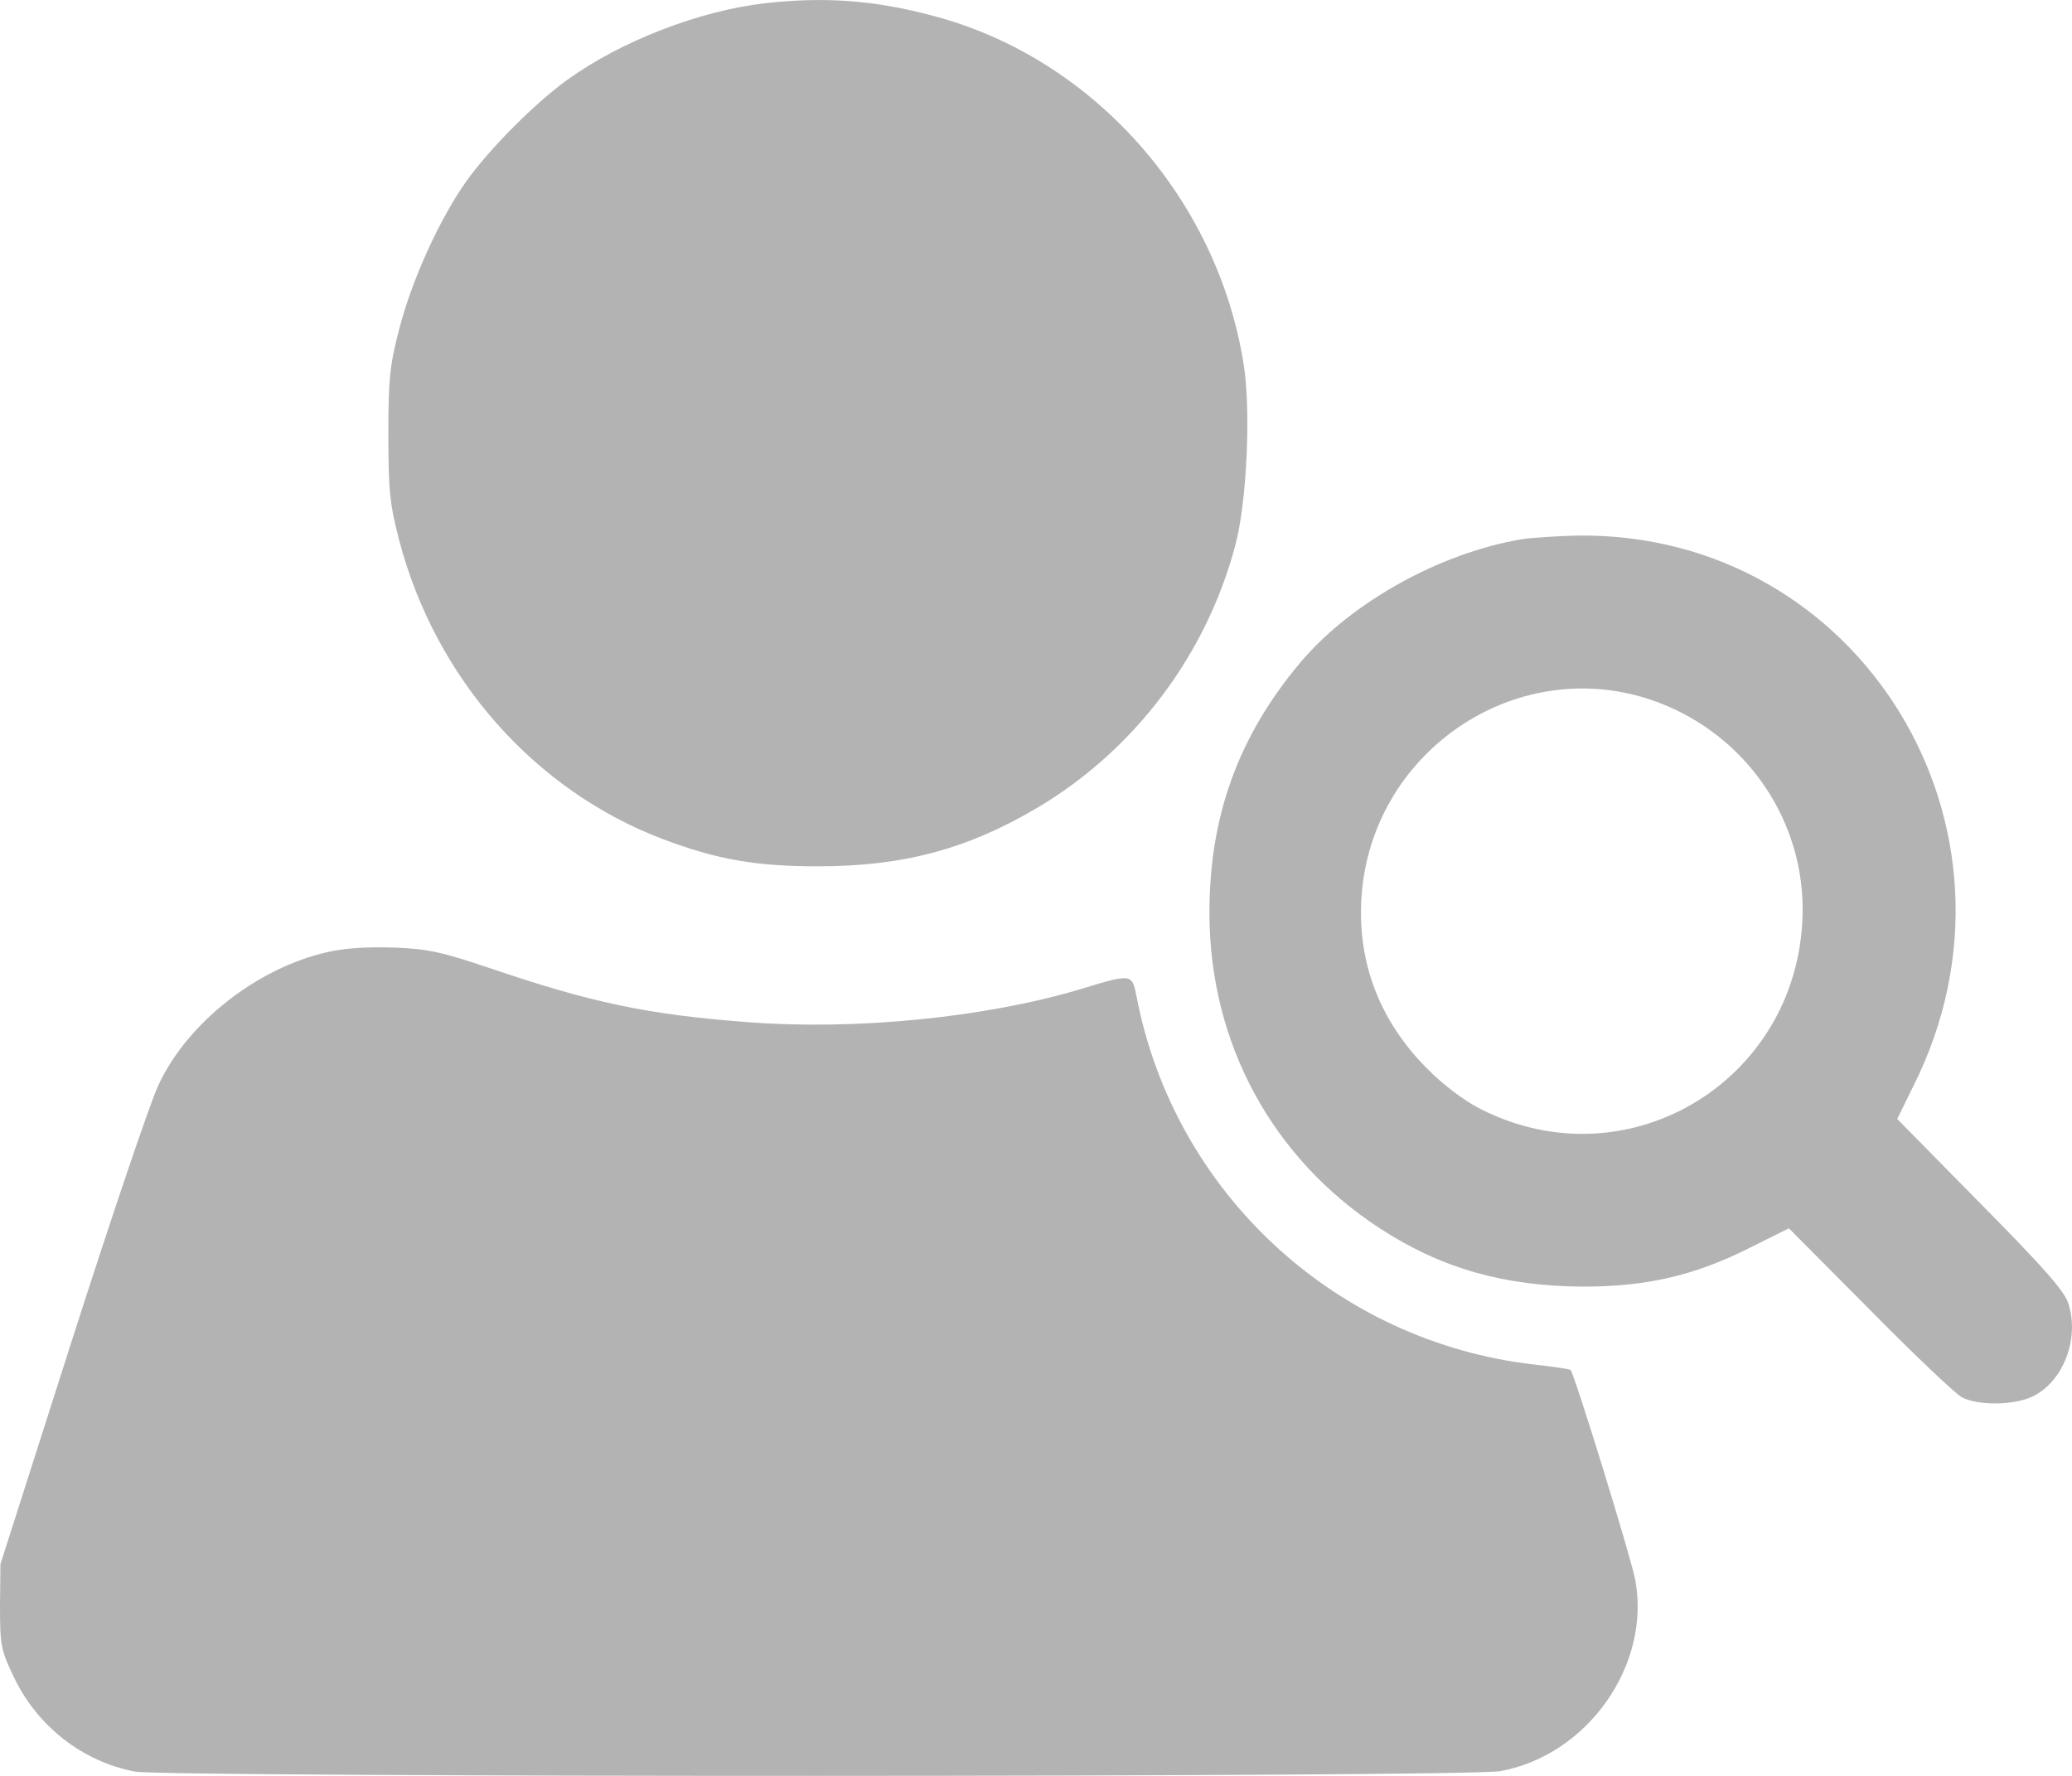 <svg width="14" height="12" viewBox="0 0 14 12" fill="none" xmlns="http://www.w3.org/2000/svg">
<path d="M5.168 0.022C4.723 0.073 4.191 0.28 3.831 0.541C3.612 0.699 3.308 1.005 3.15 1.226C2.973 1.475 2.784 1.889 2.7 2.214C2.635 2.461 2.624 2.551 2.624 2.936C2.624 3.319 2.635 3.412 2.697 3.65C2.942 4.585 3.614 5.344 4.484 5.672C4.845 5.808 5.109 5.854 5.523 5.854C6.106 5.854 6.536 5.737 7.006 5.46C7.662 5.072 8.149 4.429 8.346 3.687C8.425 3.395 8.453 2.772 8.403 2.461C8.225 1.336 7.381 0.39 6.305 0.107C5.906 -0 5.568 -0.023 5.168 0.022Z" fill="#B4B3B3"/>
<path d="M10.28 3.644C9.728 3.738 9.132 4.069 8.791 4.471C8.369 4.97 8.169 5.516 8.172 6.179C8.175 7.051 8.597 7.827 9.323 8.3C9.74 8.572 10.165 8.691 10.697 8.694C11.13 8.694 11.454 8.617 11.82 8.433L12.087 8.3L12.631 8.847C12.929 9.15 13.21 9.416 13.256 9.442C13.365 9.498 13.605 9.498 13.734 9.436C13.94 9.337 14.052 9.048 13.976 8.81C13.951 8.725 13.805 8.561 13.379 8.13L12.819 7.561L12.929 7.337C13.799 5.601 12.572 3.593 10.657 3.619C10.525 3.622 10.353 3.633 10.28 3.644ZM11.147 4.726C11.761 4.93 12.177 5.499 12.18 6.137C12.183 7.281 11.015 8.009 10.002 7.493C9.895 7.439 9.748 7.329 9.638 7.216C9.323 6.898 9.171 6.505 9.199 6.066C9.261 5.089 10.229 4.423 11.147 4.726Z" fill="#B4B3B3"/>
<path d="M2.21 6.434C1.737 6.542 1.267 6.91 1.072 7.329C1.016 7.445 0.754 8.221 0.487 9.054L0.003 10.569L0 10.852C0 11.113 0.006 11.149 0.09 11.325C0.248 11.662 0.555 11.903 0.912 11.971C1.129 12.01 9.911 12.01 10.137 11.968C10.728 11.86 11.156 11.251 11.049 10.676C11.023 10.532 10.638 9.283 10.612 9.257C10.607 9.252 10.497 9.235 10.37 9.221C9.025 9.068 7.933 8.06 7.679 6.731C7.648 6.578 7.648 6.578 7.294 6.686C6.652 6.876 5.785 6.963 5.053 6.907C4.374 6.856 3.992 6.774 3.31 6.542C2.989 6.434 2.891 6.411 2.663 6.403C2.488 6.397 2.328 6.406 2.21 6.434Z" fill="#B4B3B3"/>
</svg>
